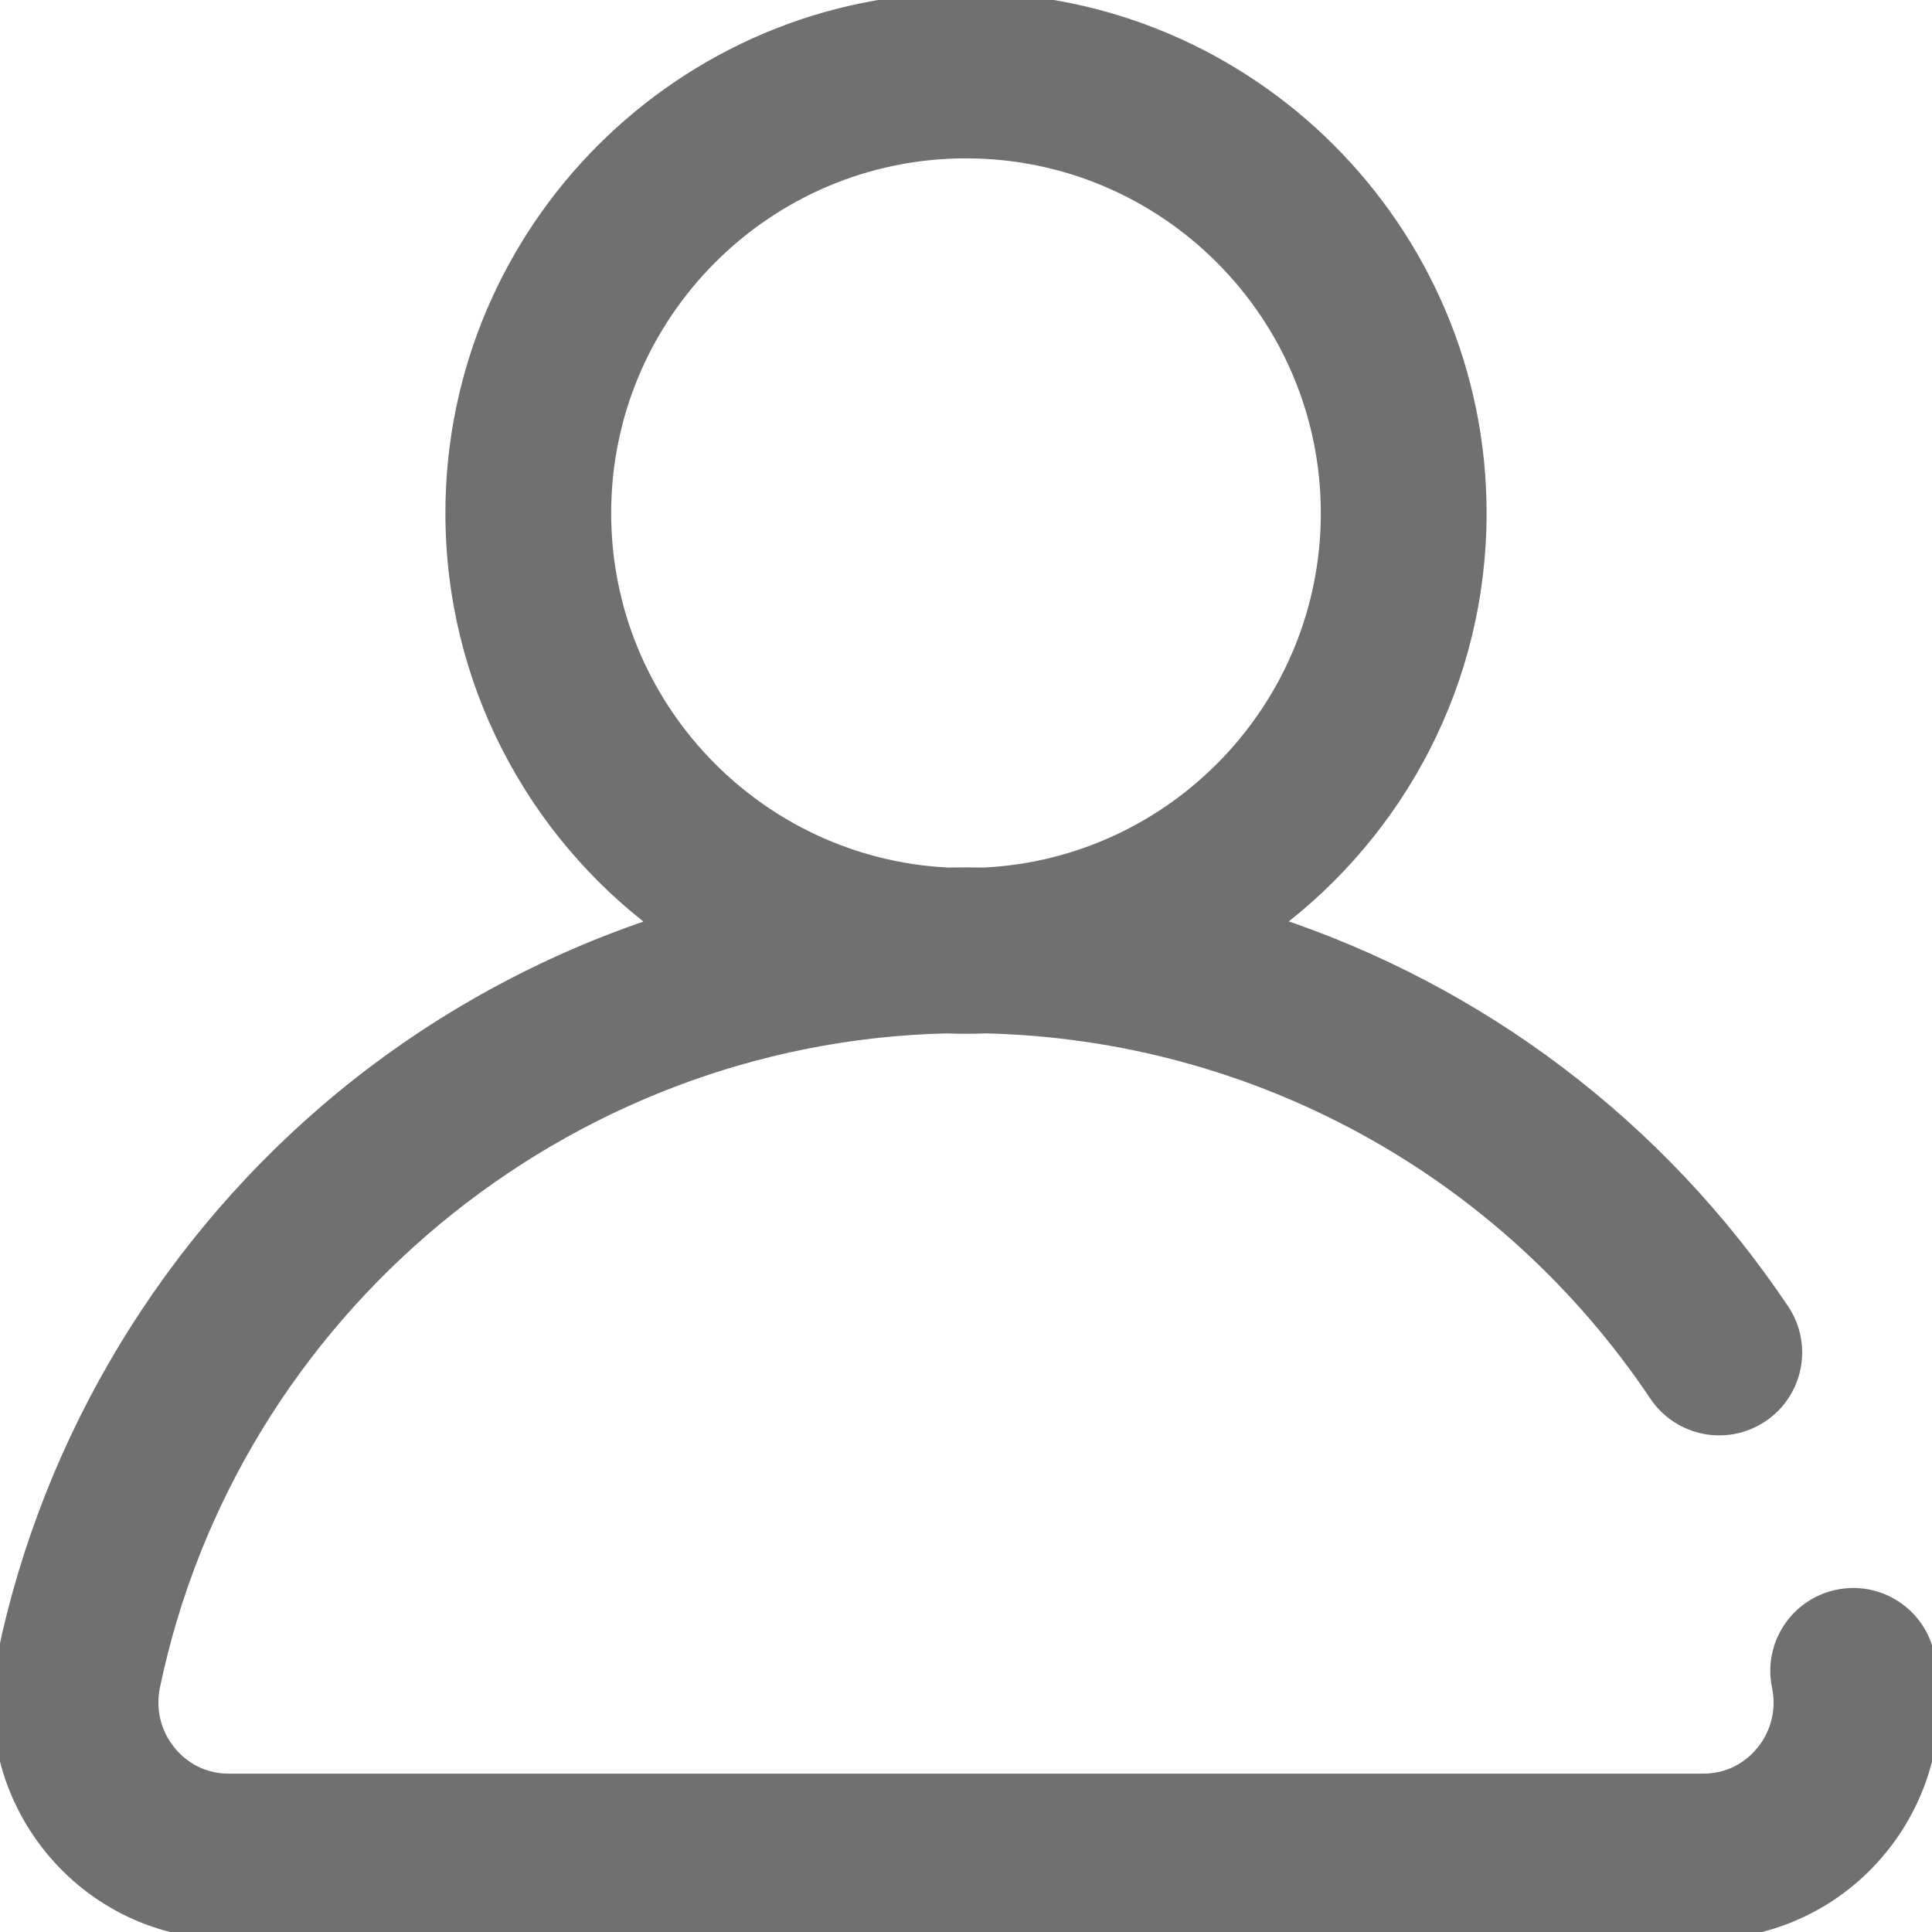 <svg width="26" height="26" viewBox="0 0 26 26" fill="none" xmlns="http://www.w3.org/2000/svg">
<g clip-path="url(#clip0)">
<path d="M25.934 22.279C25.82 21.73 25.282 21.377 24.733 21.492C24.184 21.606 23.831 22.144 23.945 22.693C24.011 23.009 23.933 23.333 23.73 23.582C23.613 23.727 23.352 23.969 22.918 23.969H3.082C2.648 23.969 2.387 23.727 2.27 23.582C2.067 23.333 1.989 23.009 2.054 22.693C3.108 17.63 7.574 13.932 12.731 13.807C12.82 13.811 12.91 13.812 13 13.812C13.091 13.812 13.181 13.811 13.27 13.807C16.903 13.894 20.26 15.734 22.293 18.767C22.606 19.233 23.237 19.357 23.703 19.044C24.169 18.732 24.293 18.101 23.98 17.635C22.314 15.15 19.894 13.343 17.135 12.435C18.816 11.174 19.906 9.165 19.906 6.906C19.906 3.098 16.808 0 13 0C9.192 0 6.094 3.098 6.094 6.906C6.094 9.166 7.185 11.176 8.868 12.437C7.326 12.945 5.879 13.735 4.612 14.776C2.29 16.687 0.675 19.351 0.066 22.279C-0.125 23.196 0.104 24.139 0.694 24.864C1.281 25.586 2.151 26 3.082 26H22.918C23.849 26 24.719 25.586 25.306 24.864C25.896 24.139 26.125 23.196 25.934 22.279ZM8.125 6.906C8.125 4.218 10.312 2.031 13 2.031C15.688 2.031 17.875 4.218 17.875 6.906C17.875 9.512 15.821 11.646 13.247 11.775C13.165 11.774 13.082 11.773 13 11.773C12.918 11.773 12.836 11.774 12.754 11.775C10.18 11.647 8.125 9.512 8.125 6.906Z" fill="#707070" stroke="#707070" stroke-width="0.2"/>
</g>
<defs>
<clipPath id="clip0">
<rect width="26" height="26" fill="white"/>
</clipPath>
</defs>
</svg>
